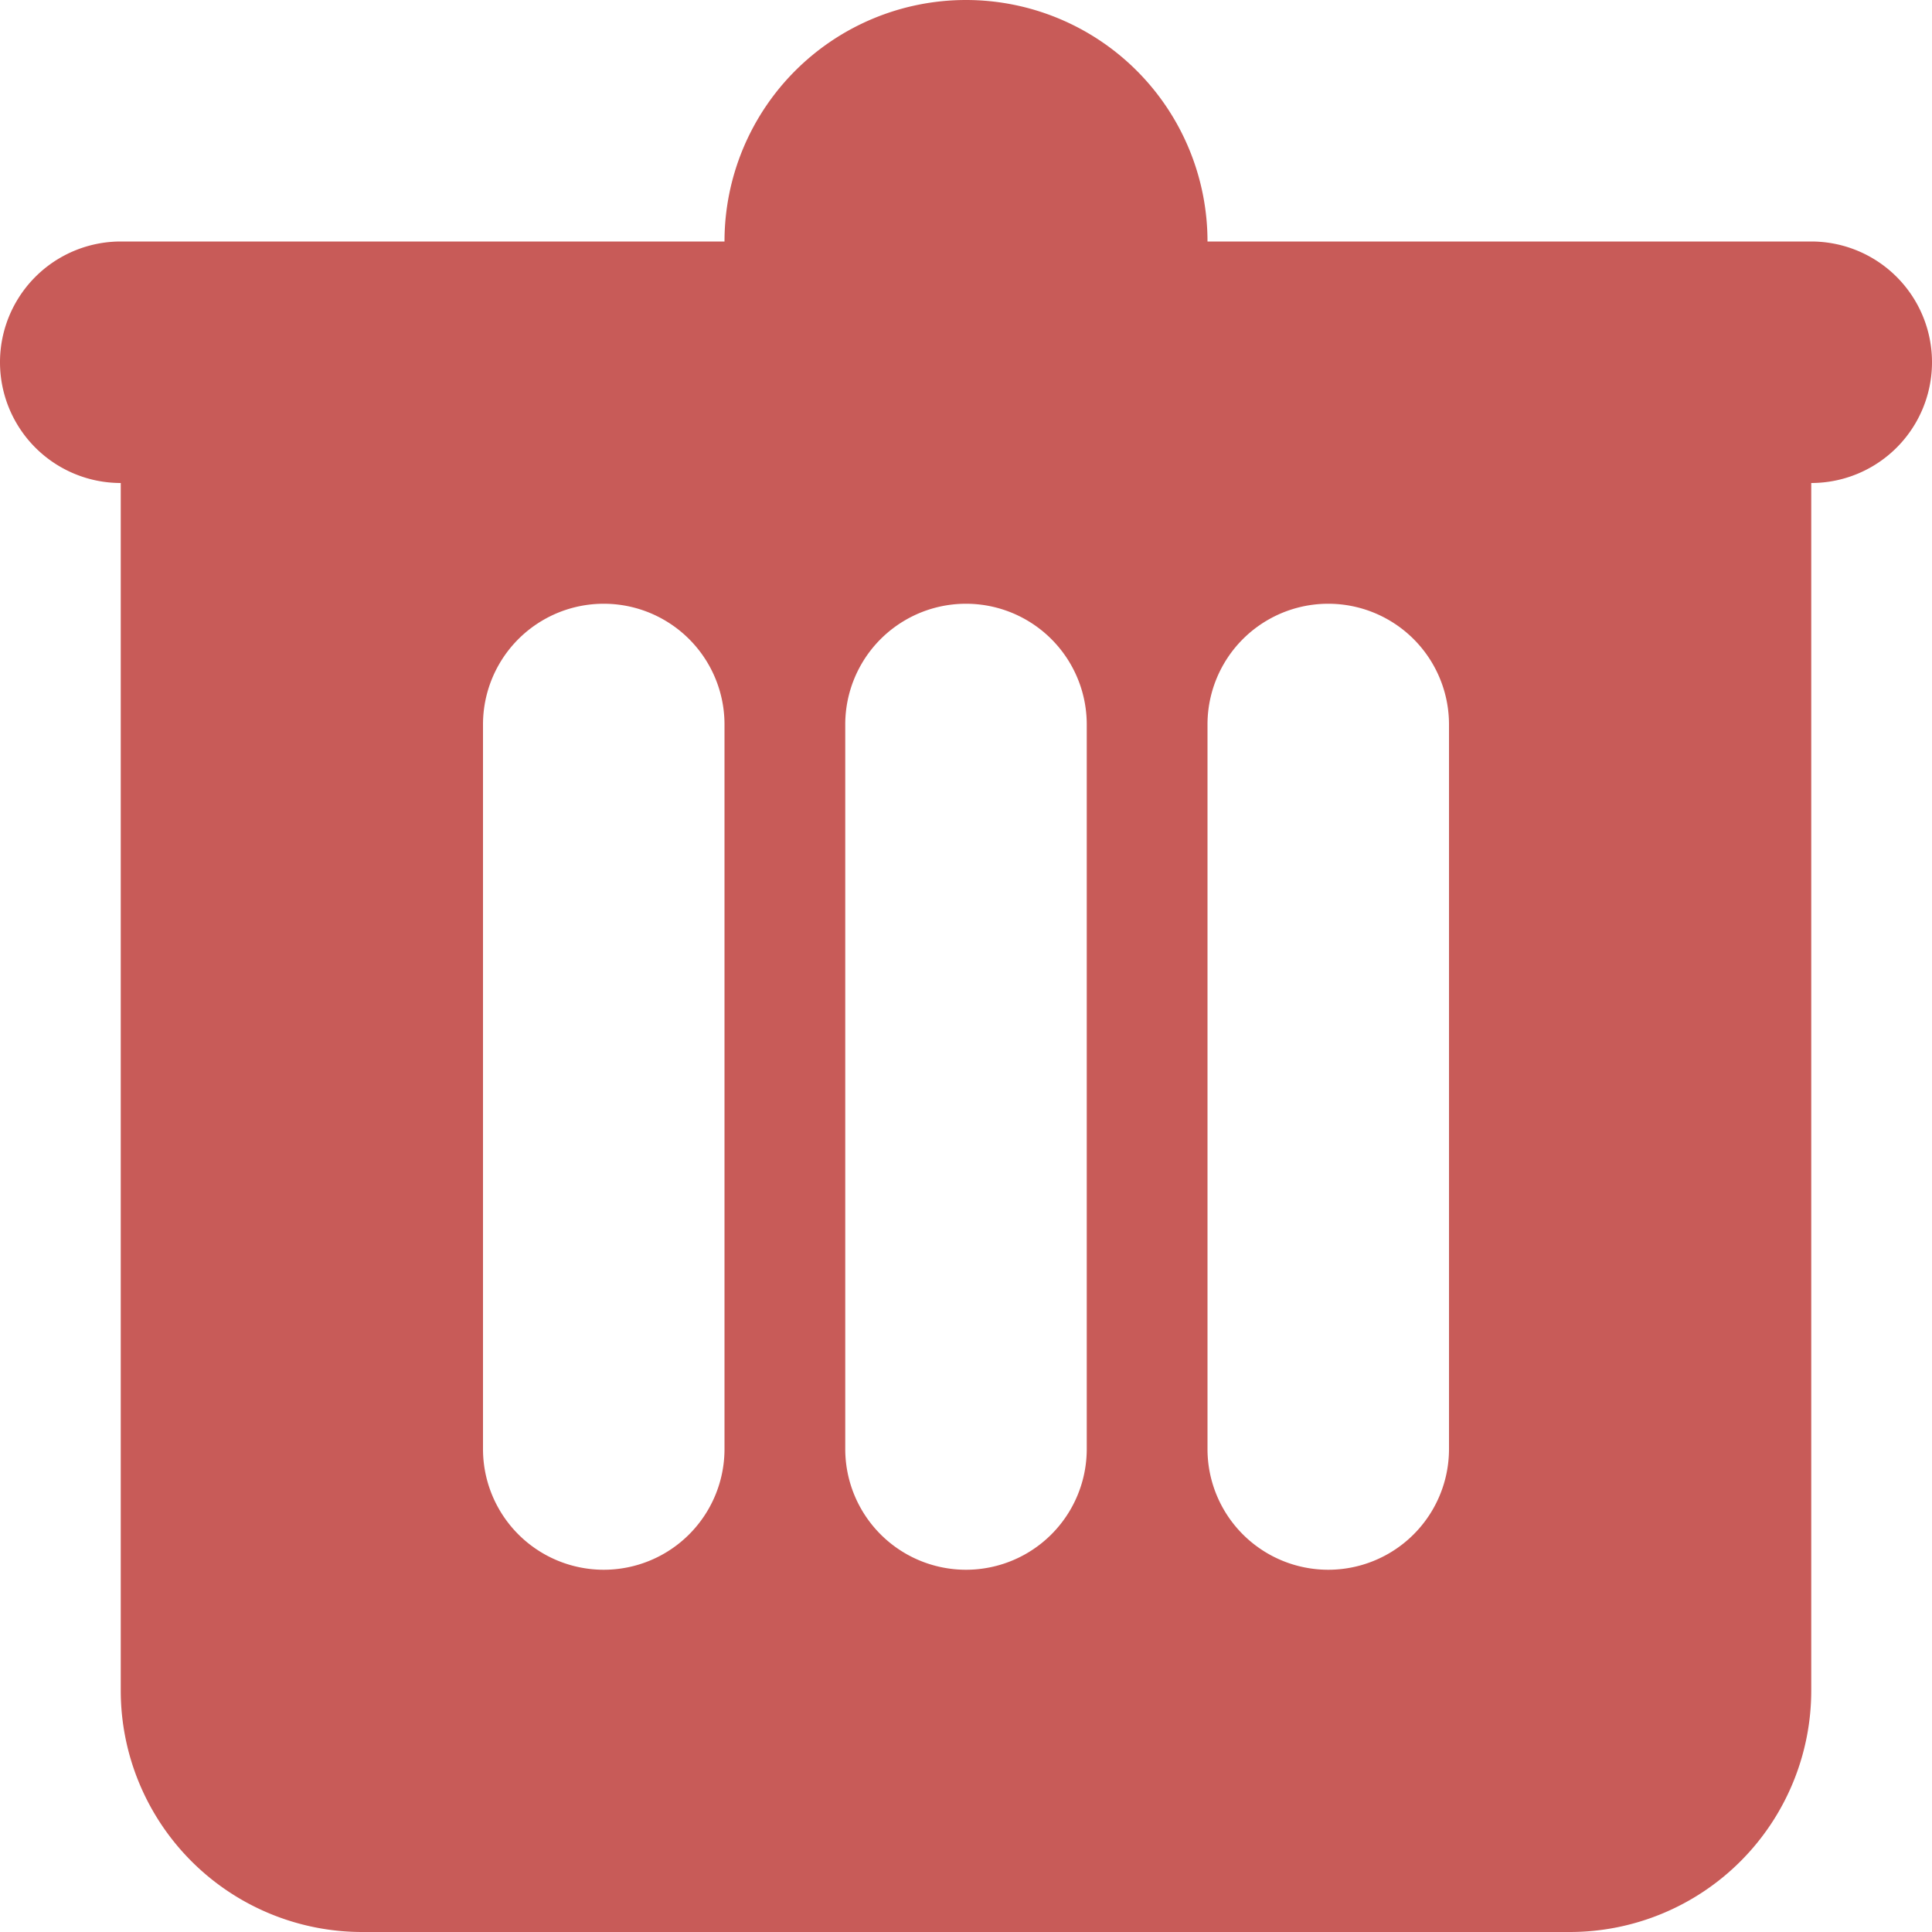 <svg xmlns="http://www.w3.org/2000/svg" width="12" height="12" viewBox="0 0 12 12">
<defs>
    <style>
      .cls-1 {
        fill: #c85b58;
        fill-rule: evenodd;
      }
    </style>
  </defs>
  <path id="Delete_Icon" data-name="Delete Icon" class="cls-1" d="M889.25,1417v7.5a1.5,1.5,0,0,1-1.5,1.5h-7.5a1.5,1.5,0,0,1-1.5-1.5V1417a0.75,0.75,0,0,1,0-1.5h3.75a1.5,1.5,0,0,1,3,0h3.75A0.75,0.75,0,0,1,889.25,1417Zm-6.75,1.5a0.75,0.75,0,0,0-1.5,0v4.5a0.75,0.75,0,0,0,1.5,0v-4.5Zm2.25,0a0.75,0.75,0,0,0-1.5,0v4.5a0.75,0.75,0,0,0,1.5,0v-4.5Zm2.25,0a0.75,0.75,0,0,0-1.5,0v4.5a0.75,0.75,0,0,0,1.5,0v-4.5Z" transform="translate(-878 -1414)"/>
</svg>
